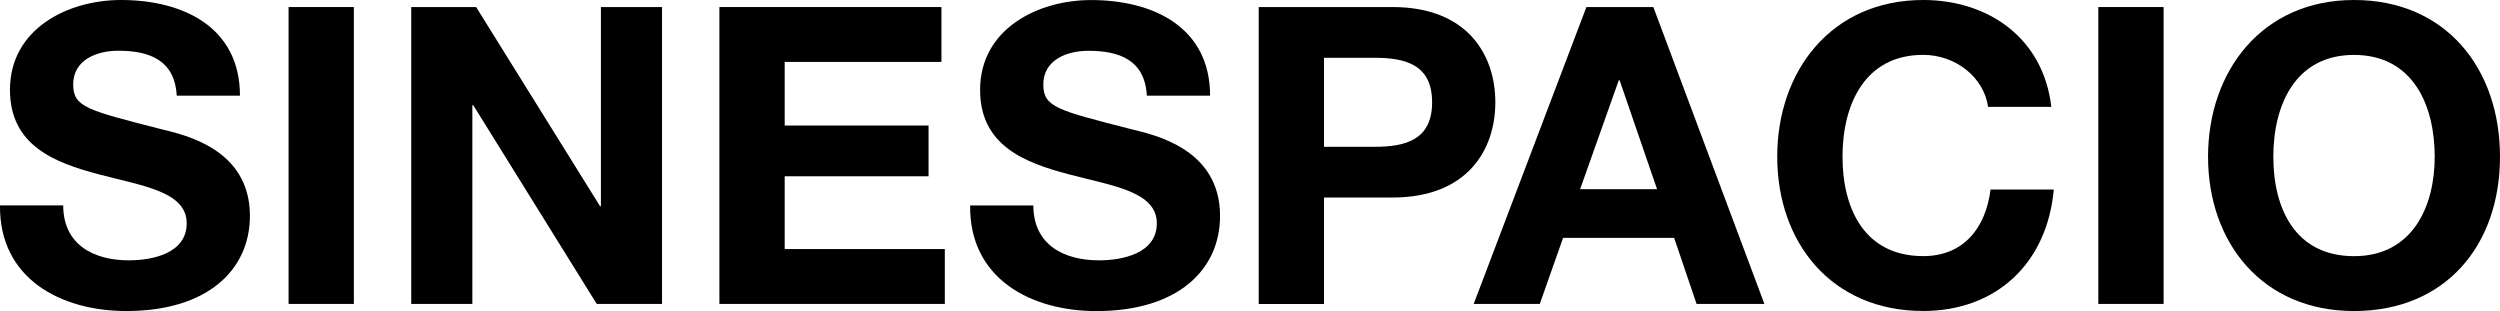 <svg xmlns="http://www.w3.org/2000/svg" id="uuid-9f72aa58-8d40-4395-9d42-0a8a4c7ead19" viewBox="0 0 496.66 61.79"><g id="uuid-e3f79791-5ba4-47e2-8548-7100a5a0ebd6"><path d="M12.56,40.81c0,7.85,6.11,10.91,13.05,10.91,4.54,0,11.48-1.32,11.48-7.35,0-6.36-8.84-7.44-17.51-9.75C10.82,32.3,1.98,28.91,1.98,17.84,1.98,5.78,13.38,0,24.04,0c12.31,0,23.63,5.37,23.63,19h-12.56c-.41-7.11-5.45-8.92-11.65-8.92-4.13,0-8.92,1.74-8.92,6.69,0,4.54,2.81,5.12,17.6,8.92,4.3,1.07,17.51,3.8,17.51,17.18,0,10.82-8.51,18.92-24.54,18.92C12.06,61.79-.16,55.35,0,40.81h12.56Z"></path><path d="M57.33,1.4h12.97v58.98h-12.97V1.4Z"></path><path d="M81.7,1.4h12.89l24.62,39.57h.17V1.4h12.14v58.98h-12.97l-24.54-39.49h-.17v39.49h-12.14V1.4Z"></path><path d="M142.92,1.4h44.11v10.9h-31.14v12.64h28.58v10.08h-28.58v14.46h31.81v10.9h-44.78V1.4Z"></path><path d="M205.29,40.81c0,7.85,6.11,10.91,13.05,10.91,4.54,0,11.48-1.32,11.48-7.35,0-6.36-8.84-7.44-17.51-9.75-8.76-2.31-17.6-5.7-17.6-16.77,0-12.06,11.4-17.84,22.06-17.84,12.31,0,23.63,5.37,23.63,19h-12.56c-.41-7.11-5.45-8.92-11.65-8.92-4.13,0-8.92,1.74-8.92,6.69,0,4.54,2.81,5.12,17.6,8.92,4.3,1.07,17.51,3.8,17.51,17.18,0,10.82-8.51,18.92-24.54,18.92-13.05,0-25.28-6.44-25.11-20.98h12.56Z"></path><path d="M250.06,1.4h26.6c14.71,0,20.41,9.33,20.41,18.92s-5.7,18.92-20.41,18.92h-13.63v21.15h-12.97V1.4ZM263.03,29.16h10.08c6.03,0,11.4-1.32,11.4-8.84s-5.37-8.84-11.4-8.84h-10.08v17.68Z"></path><path d="M315.16,1.4h13.3l22.06,58.98h-13.47l-4.46-13.13h-22.06l-4.63,13.13h-13.13L315.16,1.4ZM313.92,37.59h15.28l-7.44-21.64h-.17l-7.68,21.64Z"></path><path d="M394.96,21.23c-.83-5.87-6.44-10.33-12.89-10.33-11.65,0-16.03,9.91-16.03,20.24s4.38,19.74,16.03,19.74c7.93,0,12.39-5.45,13.38-13.22h12.56c-1.32,14.7-11.48,24.12-25.94,24.12-18.26,0-29-13.63-29-30.65S363.82,0,382.08,0c12.97,0,23.88,7.6,25.44,21.23h-12.56Z"></path><path d="M416.86,1.4h12.97v58.98h-12.97V1.4Z"></path><path d="M467.66,0c18.26,0,29,13.63,29,31.14s-10.74,30.65-29,30.65-29-13.63-29-30.65S449.4,0,467.66,0ZM467.66,50.89c11.65,0,16.03-9.91,16.03-19.74,0-10.33-4.38-20.24-16.03-20.24s-16.03,9.91-16.03,20.24,4.38,19.74,16.03,19.74Z"></path></g></svg>
